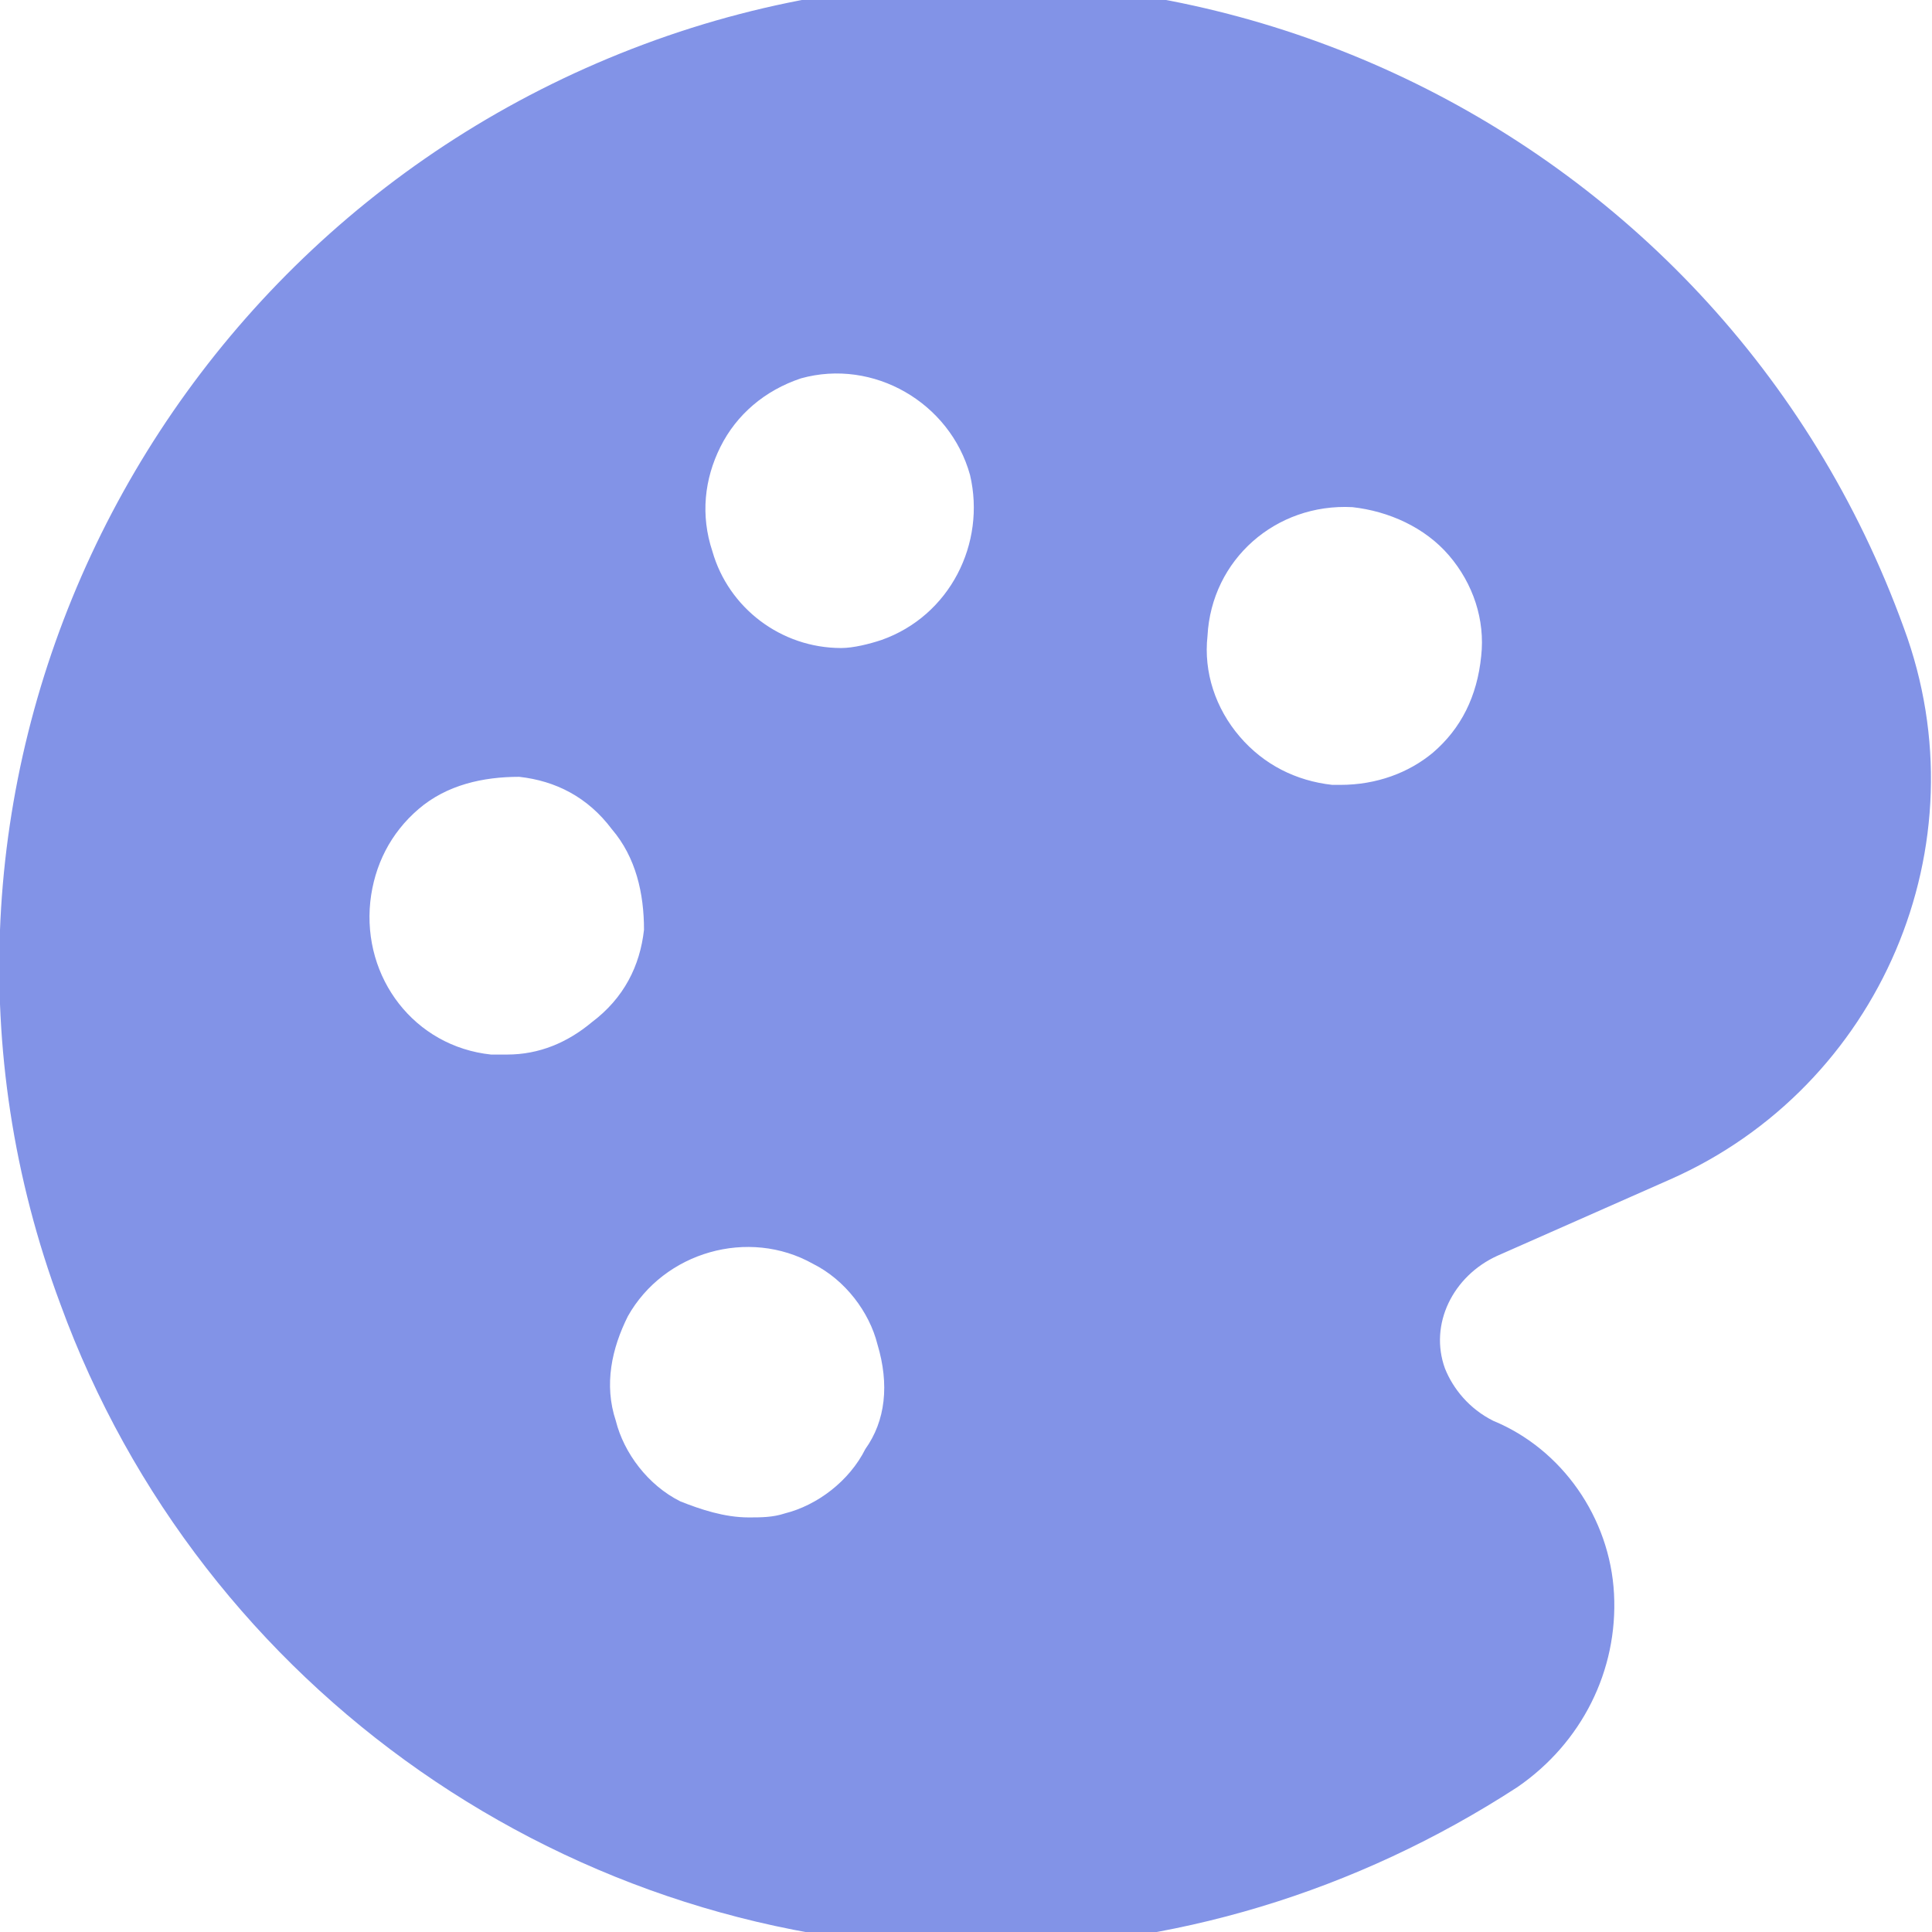<?xml version="1.0" encoding="utf-8"?>
<!-- Generator: Adobe Illustrator 24.0.1, SVG Export Plug-In . SVG Version: 6.00 Build 0)  -->
<svg version="1.1" id="Layer_1" xmlns="http://www.w3.org/2000/svg" xmlns:xlink="http://www.w3.org/1999/xlink" x="0px" y="0px"
	 viewBox="0 0 48 48" style="enable-background:new 0 0 48 48;" xml:space="preserve">
<style type="text/css">
	.st0{fill:#8293E7;}
</style>
<title>χχχχ</title>
<path class="st0" d="M47.3,15.6C42.7,2.9,28.6-3.6,16,1.1S-3.2,19.8,1.5,32.4c3.5,9.6,12.7,16,22.9,16c4.7,0,9.3-1.4,13.3-4
	c1.6-1.1,2.5-2.9,2.4-4.8c-0.1-1.9-1.3-3.6-3-4.3c-0.6-0.3-1-0.8-1.2-1.3c-0.4-1.1,0.2-2.3,1.3-2.8l4.3-1.9
	C46.7,27,49.3,21,47.3,15.6L47.3,15.6z M12.6,26.2h-0.4c-1.9-0.2-3.2-1.9-3-3.8c0.1-0.9,0.5-1.7,1.2-2.3c0.7-0.6,1.6-0.8,2.5-0.8
	c0.9,0.1,1.7,0.5,2.3,1.3c0.6,0.7,0.8,1.6,0.8,2.5c-0.1,0.9-0.5,1.7-1.3,2.3C14.1,25.9,13.4,26.2,12.6,26.2L12.6,26.2z M21.5,36
	c-0.4,0.8-1.2,1.4-2,1.6c-0.3,0.1-0.6,0.1-0.9,0.1c-0.6,0-1.2-0.2-1.7-0.4c-0.8-0.4-1.4-1.2-1.6-2c-0.3-0.9-0.1-1.8,0.3-2.6
	c0.9-1.6,3-2.2,4.6-1.3c0.8,0.4,1.4,1.2,1.6,2C22.1,34.4,22,35.3,21.5,36L21.5,36z M21.9,15.9c-0.3,0.1-0.7,0.2-1,0.2
	c-1.5,0-2.8-1-3.2-2.4c-0.3-0.9-0.2-1.8,0.2-2.6c0.4-0.8,1.1-1.4,2-1.7c1.8-0.5,3.7,0.6,4.2,2.4C24.5,13.5,23.6,15.3,21.9,15.9
	L21.9,15.9z M35.6,18.7c-0.6,0.5-1.4,0.8-2.3,0.8h-0.2c-0.9-0.1-1.7-0.5-2.3-1.2c-0.6-0.7-0.9-1.6-0.8-2.5c0.1-1.9,1.7-3.3,3.6-3.2
	c0.9,0.1,1.8,0.5,2.4,1.2c0.6,0.7,0.9,1.6,0.8,2.5C36.7,17.3,36.3,18.1,35.6,18.7z"/>
</svg>

